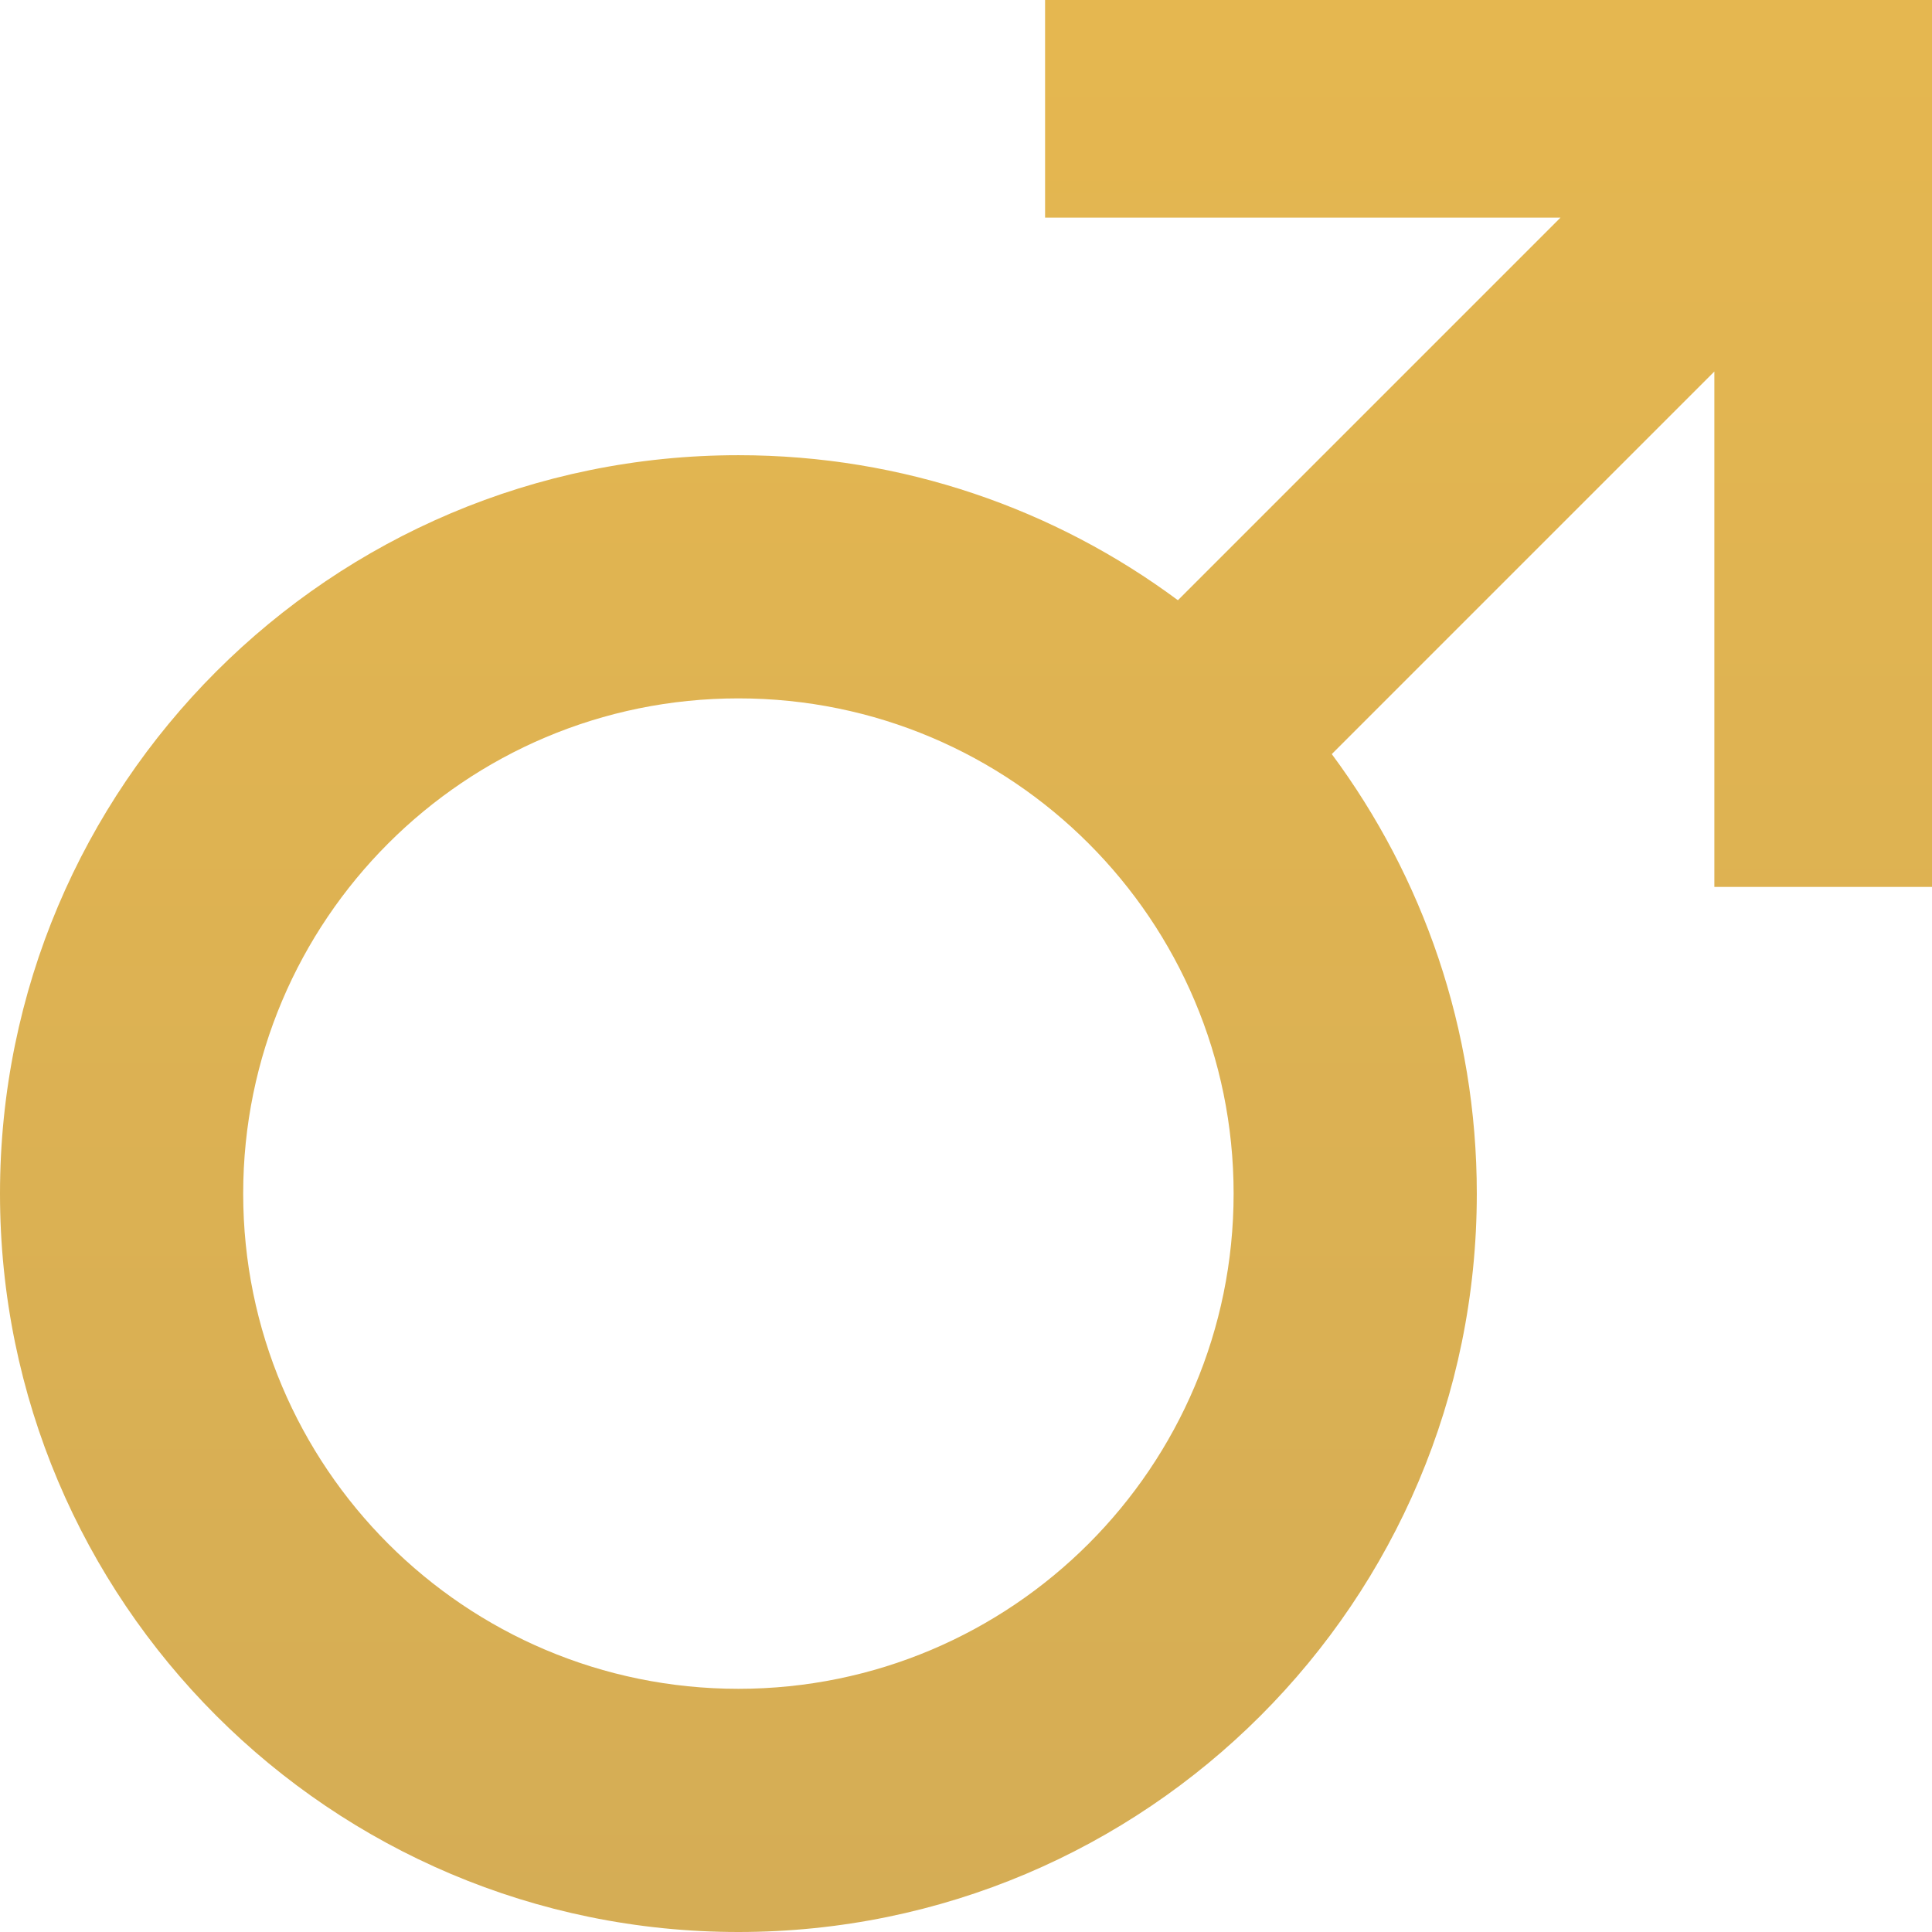 <svg xmlns="http://www.w3.org/2000/svg" width="512" height="512" viewBox="0 0 512 512" fill="none"><g clip-path="url(#clip0_122_1477)"><path d="M276.956 0V57.674H413.545L312.156 159.063C279.612 134.919 239.319 120.632 195.685 120.632C87.611 120.632 0 208.242 0 316.316C0 424.389 87.611 512 195.684 512C303.757 512 391.368 424.389 391.368 316.316C391.368 272.682 377.081 232.388 352.937 199.844L454.326 98.456V235.045H512V0L276.956 0ZM195.684 447.552C123.204 447.552 64.447 388.795 64.447 316.315C64.447 243.835 123.204 185.078 195.684 185.078C268.164 185.078 326.921 243.835 326.921 316.315C326.921 388.796 268.164 447.552 195.684 447.552Z" fill="url(#paint0_linear_122_1477)"></path></g><defs><linearGradient id="paint0_linear_122_1477" x1="256" y1="0" x2="256" y2="512" gradientUnits="userSpaceOnUse"><stop stop-color="#E5B750"></stop><stop offset="1" stop-color="#D5AD55"></stop></linearGradient><clipPath id="clip0_122_1477"><rect width="512" height="512" fill="white"></rect></clipPath></defs></svg>